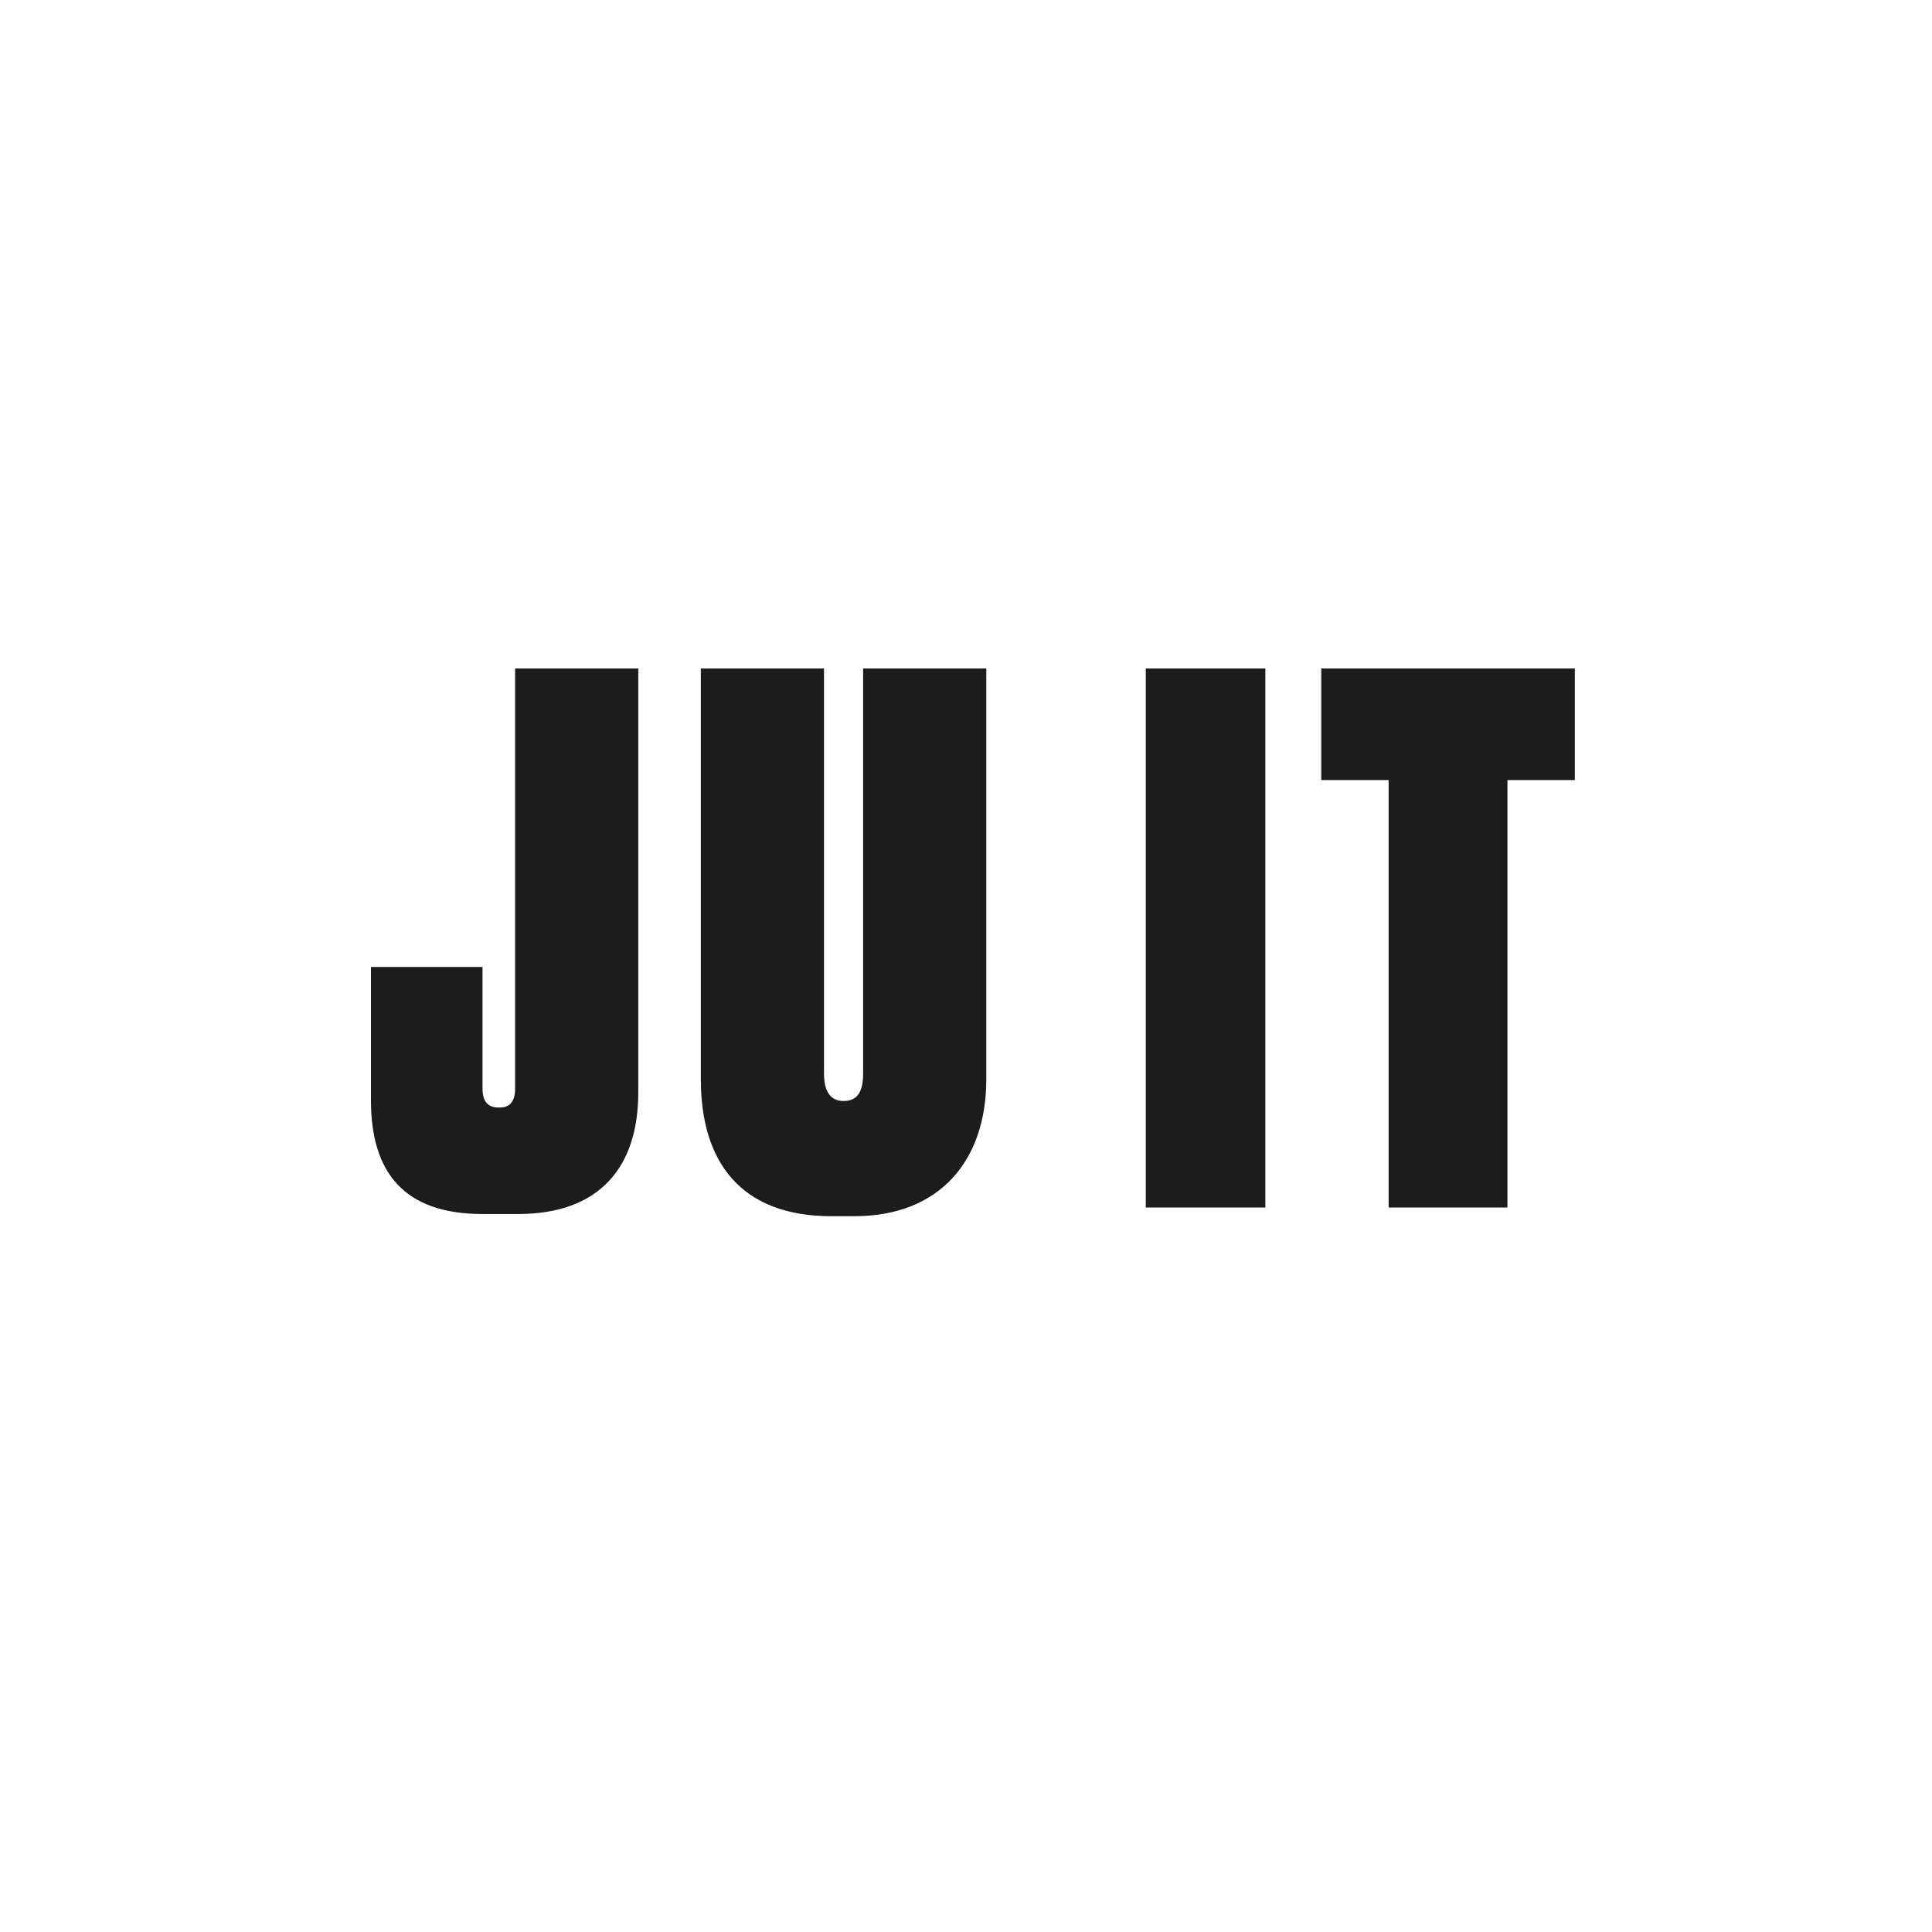 <?xml version="1.0"?>
<svg xmlns="http://www.w3.org/2000/svg" width="16" height="16" viewBox="0 0 16 16" fill="none">
  <path d="M3.072 8.008V9.112C3.072 9.712 3.348 10.054 3.996 10.054H4.29C4.962 10.054 5.286 9.67 5.286 9.046V5.536H4.266V9.016C4.266 9.118 4.224 9.172 4.14 9.172H4.128C4.038 9.172 3.996 9.118 3.996 9.016V8.008H3.072ZM5.804 8.938C5.804 9.628 6.14 10.072 6.884 10.072H7.076C7.778 10.072 8.168 9.616 8.168 8.938V5.536H7.148V8.89C7.148 9.034 7.106 9.118 6.986 9.118C6.878 9.118 6.824 9.04 6.824 8.89V5.536H5.804V8.938ZM10.479 5.536H9.489V10H10.479V5.536ZM10.942 5.536V6.46H11.5V10H12.484V6.46H13.042V5.536H10.942Z" fill="#1C1C1C"/>
</svg>
